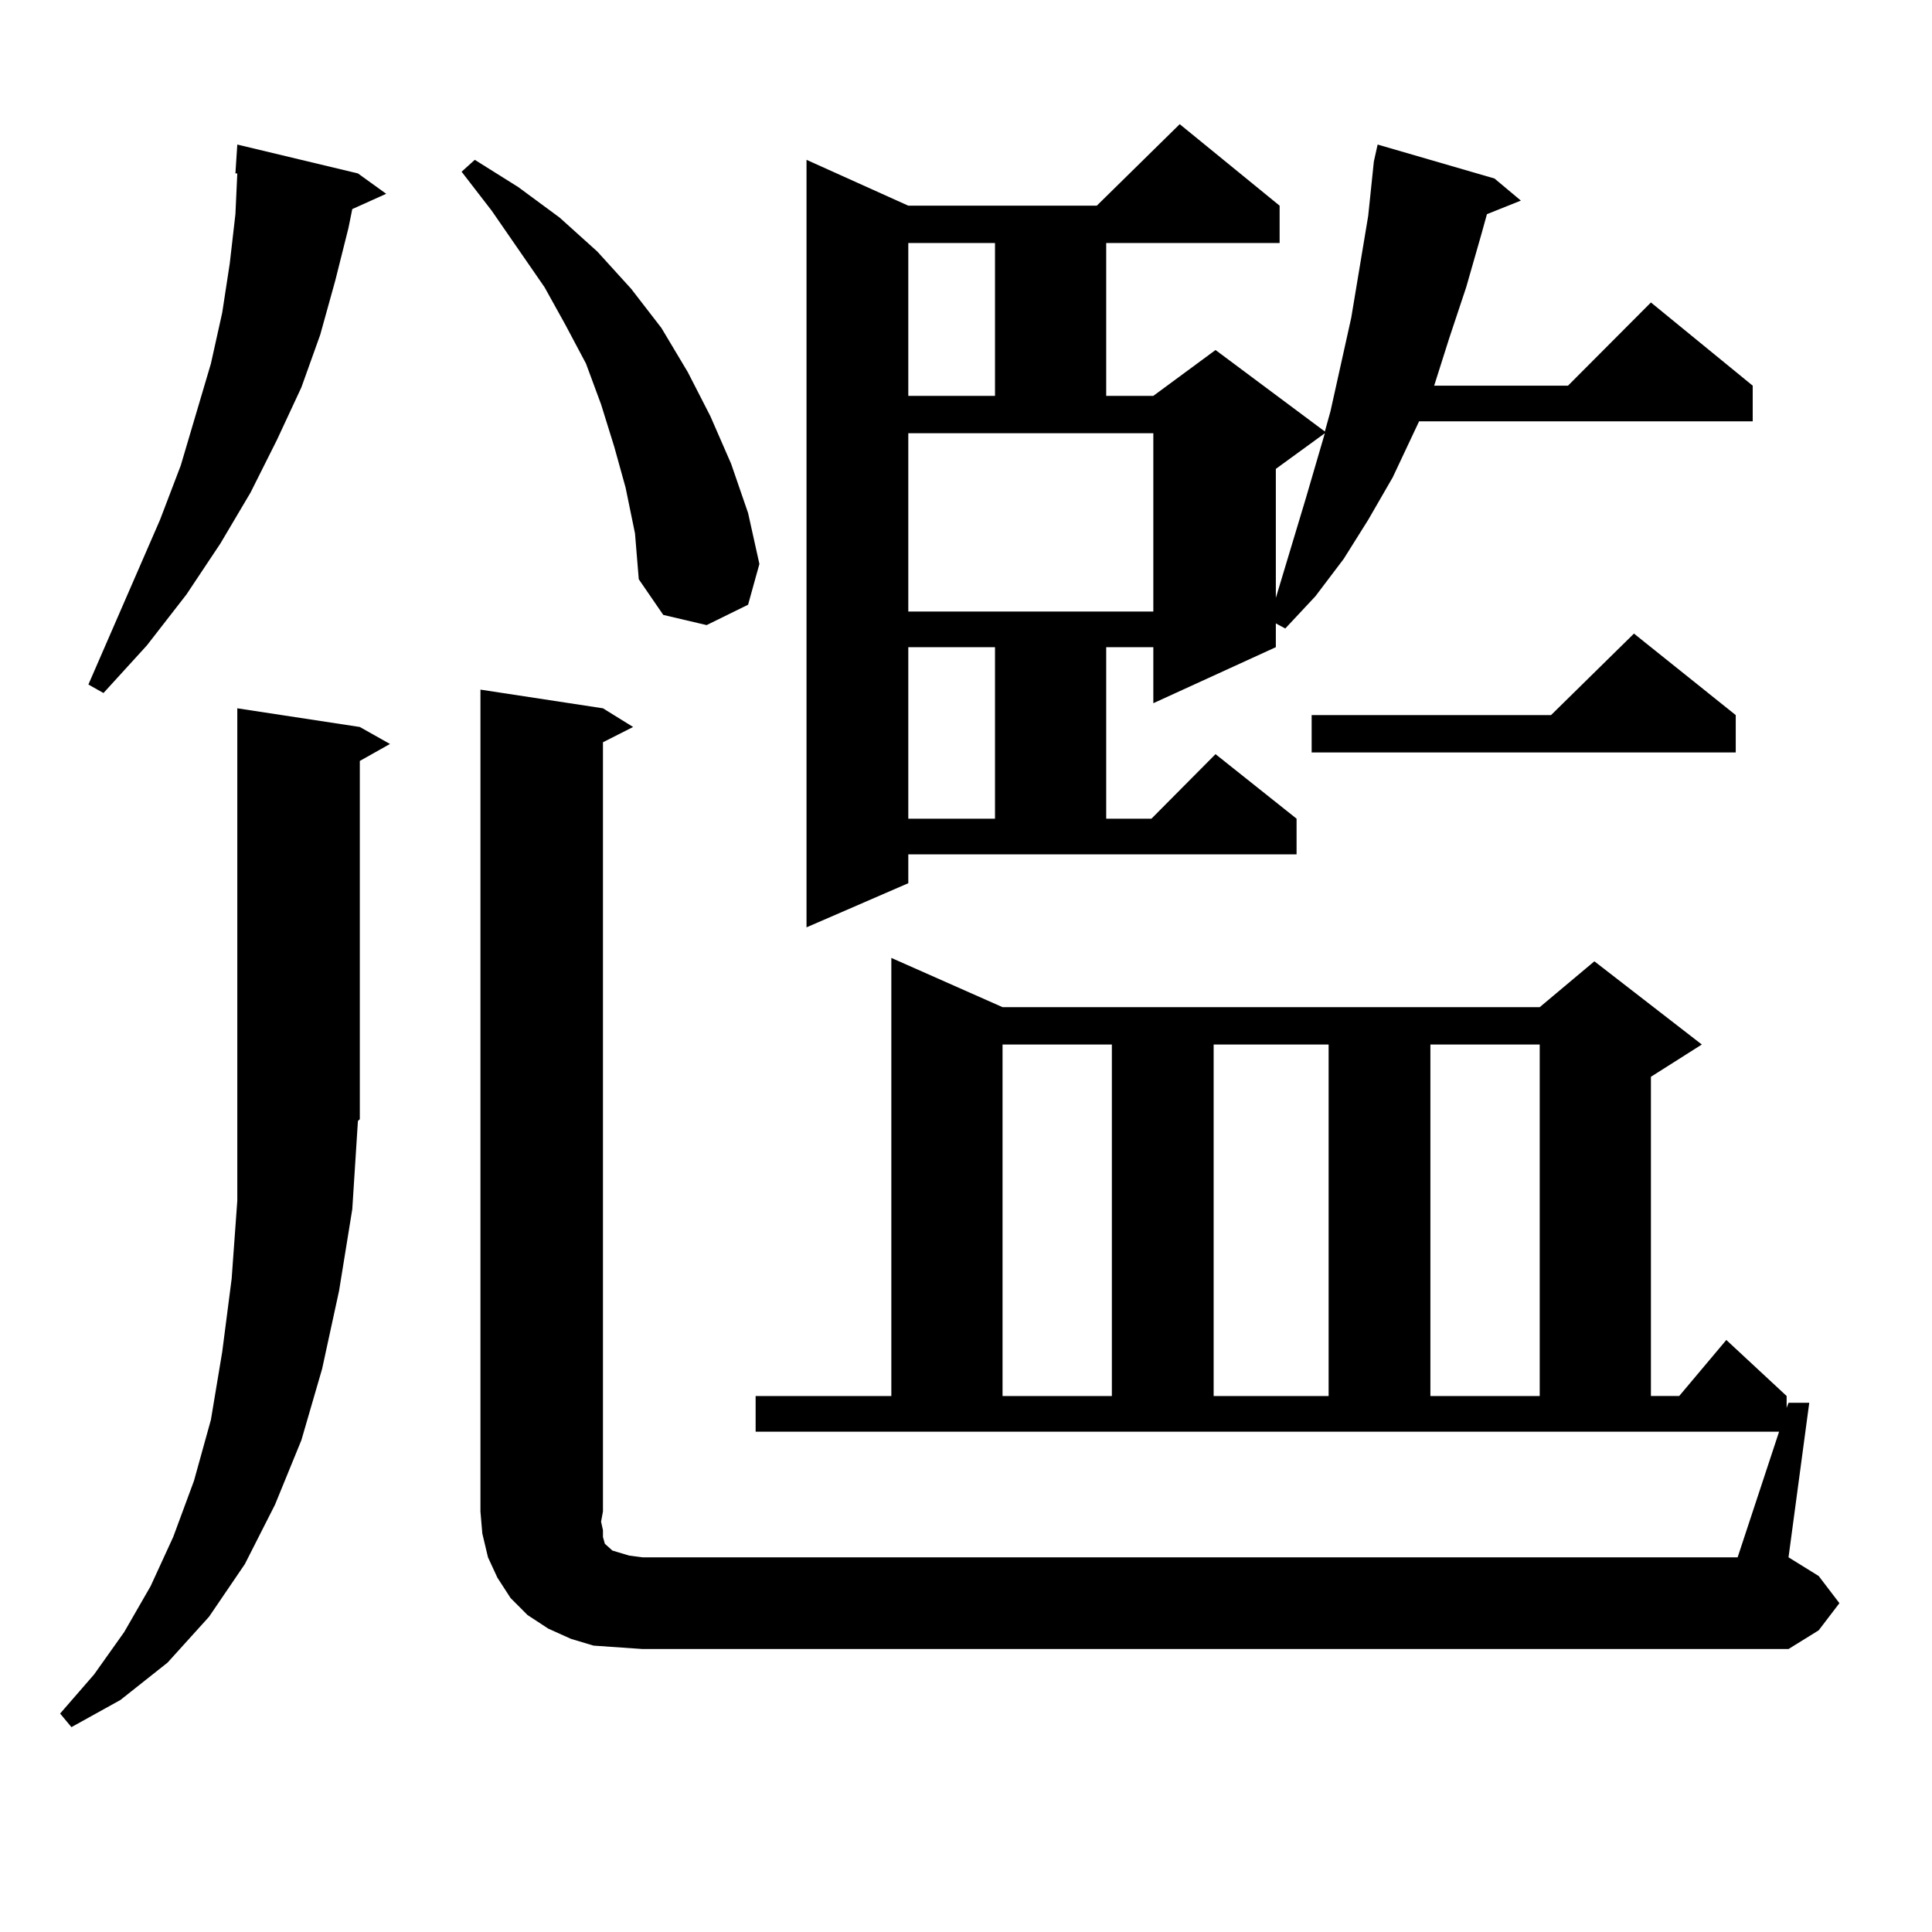 <?xml version="1.0" encoding="utf-8"?>
<!-- Generator: Adobe Illustrator 16.0.0, SVG Export Plug-In . SVG Version: 6.00 Build 0)  -->
<!DOCTYPE svg PUBLIC "-//W3C//DTD SVG 1.1//EN" "http://www.w3.org/Graphics/SVG/1.1/DTD/svg11.dtd">
<svg version="1.1" id="图层_1" xmlns="http://www.w3.org/2000/svg" xmlns:xlink="http://www.w3.org/1999/xlink" x="0px" y="0px"
	 width="1000px" height="1000px" viewBox="0 0 1000 1000" enable-background="new 0 0 1000 1000" xml:space="preserve">
<path d="M182.337,625.895l-6.829,42.188l-8.78,40.43l-10.731,36.914l-13.658,33.398l-15.609,30.762l-18.536,27.246l-21.463,23.73
	l-24.39,19.336l-25.365,14.063l-5.854-7.031l17.561-20.215l15.609-21.973l13.658-23.73l11.707-25.488l10.731-29.004l8.78-31.641
	l5.854-35.156l4.878-37.793l2.927-40.43v-43.066V366.617l63.413,9.668l15.609,8.789l-15.609,8.789v185.449l-0.976,0.879
	L182.337,625.895z M185.264,89.762l14.634,10.547l-17.561,7.91l-1.951,9.668l-6.829,27.246l-7.805,28.125l-9.756,27.246
	l-12.683,27.246l-13.658,27.246l-15.609,26.367L96.485,307.73l-20.487,26.367L53.56,358.707l-7.805-4.395l37.072-85.254
	l10.731-28.125l7.805-26.367l7.805-26.367l5.854-26.367l3.902-25.488l2.927-25.488l0.976-21.094h-0.976l0.976-14.941L185.264,89.762
	z M323.797,252.359l-5.854-21.094l-6.829-21.973l-7.805-21.094l-10.731-20.215l-10.731-19.336l-27.316-39.551l-15.609-20.215
	l6.829-6.152l22.438,14.063l21.463,15.82l19.512,17.578l17.561,19.336l15.609,20.215l13.658,22.852l11.707,22.852l10.731,24.609
	l8.78,25.488l5.854,26.367l-5.854,21.094l-21.463,10.547l-22.438-5.273l-12.683-18.457l-1.951-23.73L323.797,252.359z
	 M920.855,741.031H391.112v-18.457h70.242V495.816l57.56,25.488h278.042l28.292-23.73l55.608,43.066l-26.341,16.699v165.234h14.634
	l24.39-29.004l31.219,29.004v6.152l0.976-2.637h10.731l-10.731,79.98l15.609,9.668l10.731,14.063l-10.731,14.063l-15.609,9.668
	H332.577l-12.683-0.879l-12.683-0.879l-11.707-3.516l-11.707-5.273l-10.731-7.031l-8.78-8.789l-6.829-10.547l-4.878-10.547
	l-2.927-12.305l-0.976-11.426V356.949l63.413,9.668l15.609,9.668l-15.609,7.91V782.34l-0.976,5.273l0.976,4.395v3.516l0.976,3.516
	l1.951,1.758l1.951,1.758l2.927,0.879l5.854,1.758l6.829,0.879h566.815L920.855,741.031z M470.135,457.145l-52.682,22.852V82.73
	l52.682,23.73h97.559l42.926-42.188l51.706,42.188v19.336h-89.754v79.102h24.39l32.194-23.73l56.584,42.188l2.927-10.547
	l10.731-48.34l8.78-52.734l2.927-28.125l1.951-8.789l60.486,17.578l13.658,11.426l-17.561,7.031l-2.927,10.547l-7.805,27.246
	l-8.78,26.367l-7.805,24.609h69.267l42.926-43.066l52.682,43.066v18.457H734.519l-13.658,29.004l-12.683,21.973l-12.683,20.215
	l-14.634,19.336l-15.609,16.699l-4.878-2.637v12.305l-63.413,29.004v-29.004h-24.39v88.77h23.414l33.17-33.398l41.95,33.398v18.457
	H470.135V457.145z M470.135,125.797v79.102h44.877v-79.102H470.135z M470.135,316.52h126.826v-92.285H470.135V316.52z
	 M470.135,334.977v88.77h44.877v-88.77H470.135z M518.914,540.641v181.934h56.584V540.641H518.914z M628.18,540.641v181.934h59.511
	V540.641H628.18z M660.374,242.691v66.797l15.609-51.855l9.756-33.398L660.374,242.691z M898.417,370.133v19.336H678.91v-19.336
	H802.81l42.926-42.188L898.417,370.133z M740.372,540.641v181.934h56.584V540.641H740.372z"/>
</svg>
